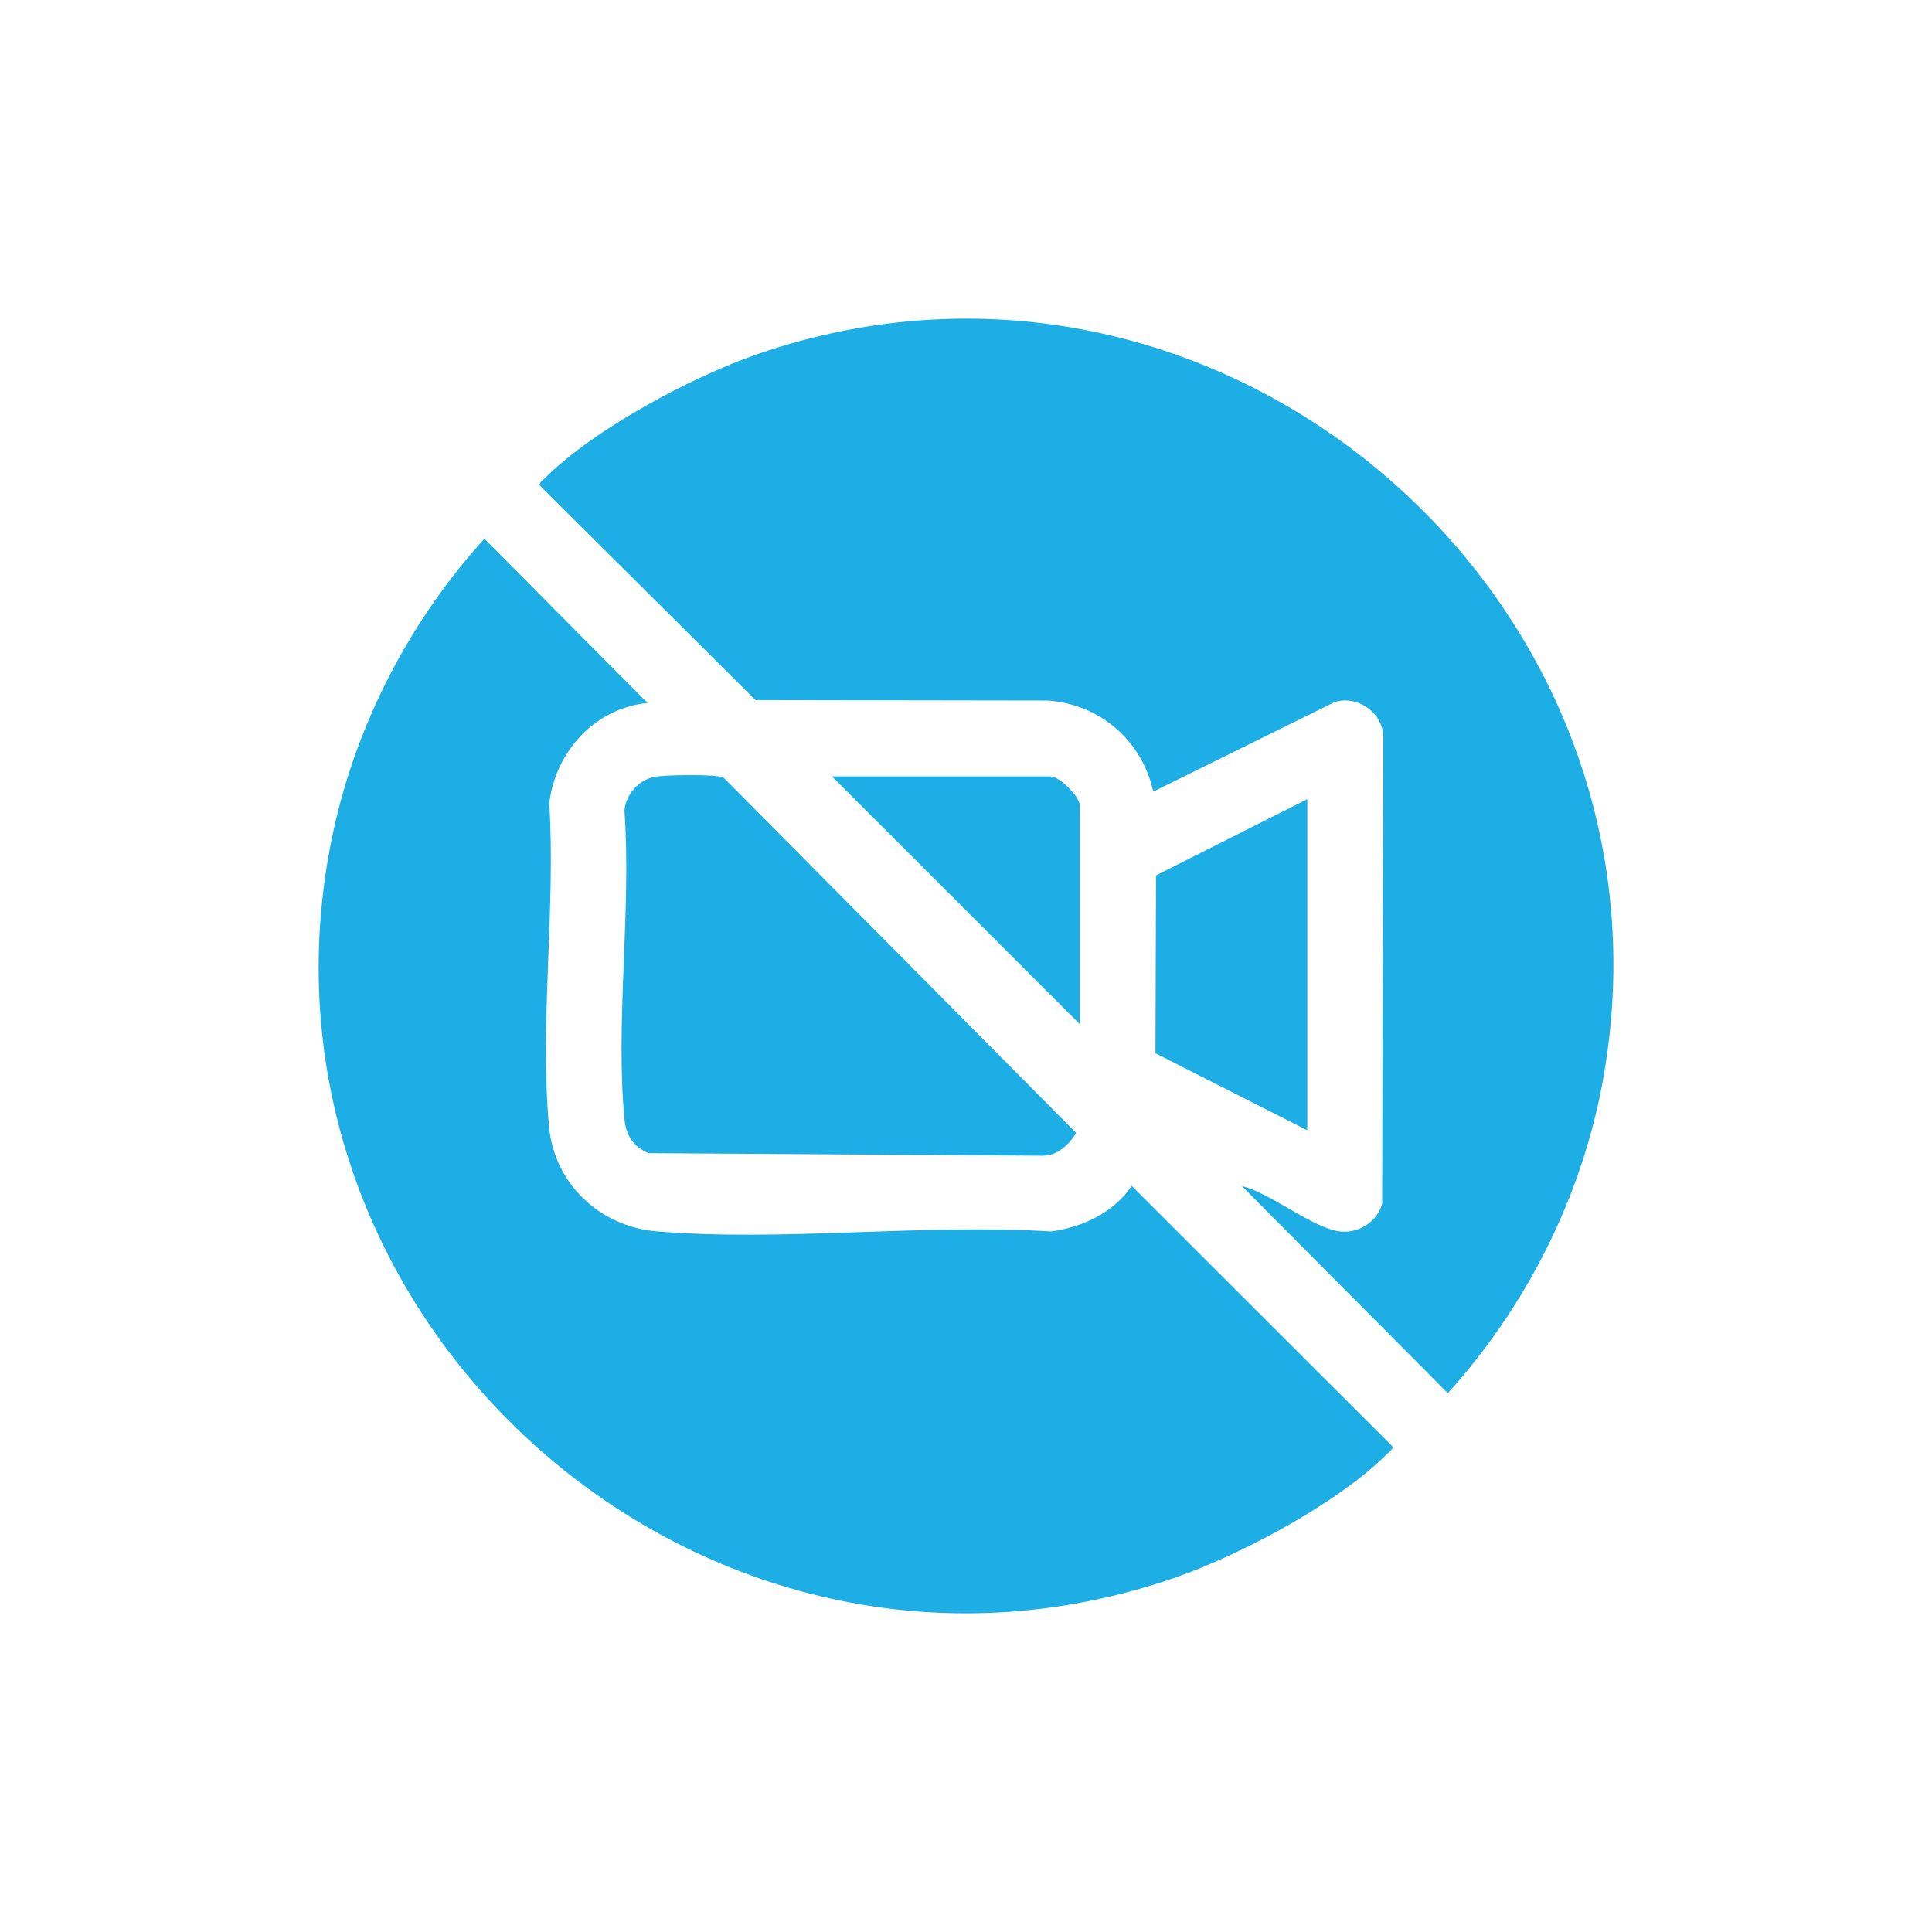 <svg width="150" height="150" viewBox="0 0 150 150" fill="none" xmlns="http://www.w3.org/2000/svg">
<g id="Non-Video">
<rect width="150" height="150" fill="white"/>
<g id="Group 47">
<g id="Layer_1" clip-path="url(#clip0_1375_534)">
<path id="Vector" d="M75 130C105.376 130 130 105.376 130 75C130 44.624 105.376 20 75 20C44.624 20 20 44.624 20 75C20 105.376 44.624 130 75 130Z" fill="white"/>
<g id="Group">
<path id="Vector_2" d="M96.402 92.078C98.645 92.628 101.833 95.294 103.968 95.6C105.418 95.808 106.914 94.889 107.31 93.466L107.4 57.228C107.382 55.346 105.454 53.986 103.662 54.49L89.538 61.462C88.664 57.508 85.449 54.706 81.395 54.391L58.66 54.355L41.924 37.709C41.789 37.511 42.186 37.249 42.321 37.114C46.113 33.313 53.733 29.251 58.813 27.494C94.898 15.046 131.324 46.708 124.415 84.062C122.767 92.988 118.47 101.464 112.408 108.166L96.411 92.078H96.402Z" fill="#1CAEE4"/>
<path id="Vector_3" d="M50.274 54.58C46.176 54.976 43.122 58.372 42.645 62.362C43.149 70.442 41.888 79.495 42.627 87.457C43.032 91.907 46.572 95.231 50.968 95.6C60.777 96.42 71.676 94.988 81.594 95.609C84.016 95.294 86.494 94.141 87.863 92.069L108.094 112.282C108.229 112.48 107.832 112.742 107.697 112.877C103.905 116.687 96.294 120.74 91.204 122.497C54.679 135.125 17.901 102.464 25.828 64.785C27.62 56.282 31.791 48.23 37.61 41.825L50.274 54.58Z" fill="#1CAEE4"/>
<g id="Group_2">
<path id="Vector_4" d="M50.806 60.318C51.688 60.156 54.769 60.138 55.679 60.264C55.895 60.291 56.102 60.291 56.264 60.462L83.557 87.962C83.008 88.854 82.125 89.71 80.99 89.728L50.346 89.529C49.166 89.034 48.599 88.133 48.482 86.881C47.77 79.306 49.031 70.623 48.482 62.93C48.581 61.723 49.563 60.552 50.788 60.327L50.806 60.318Z" fill="#1CAEE4"/>
<path id="Vector_5" d="M101.5 87.755L89.709 81.774L89.754 67.965L101.5 62.047V87.755Z" fill="#1CAEE4"/>
<path id="Vector_6" d="M83.836 79.513L64.596 60.282H81.576C82.26 60.282 83.836 61.858 83.836 62.543V79.522V79.513Z" fill="#1CAEE4"/>
</g>
</g>
</g>
</g>
</g>
<defs>
<clipPath id="clip0_1375_534">
<rect width="110" height="110" fill="white" transform="translate(20 20)"/>
</clipPath>
</defs>
</svg>
